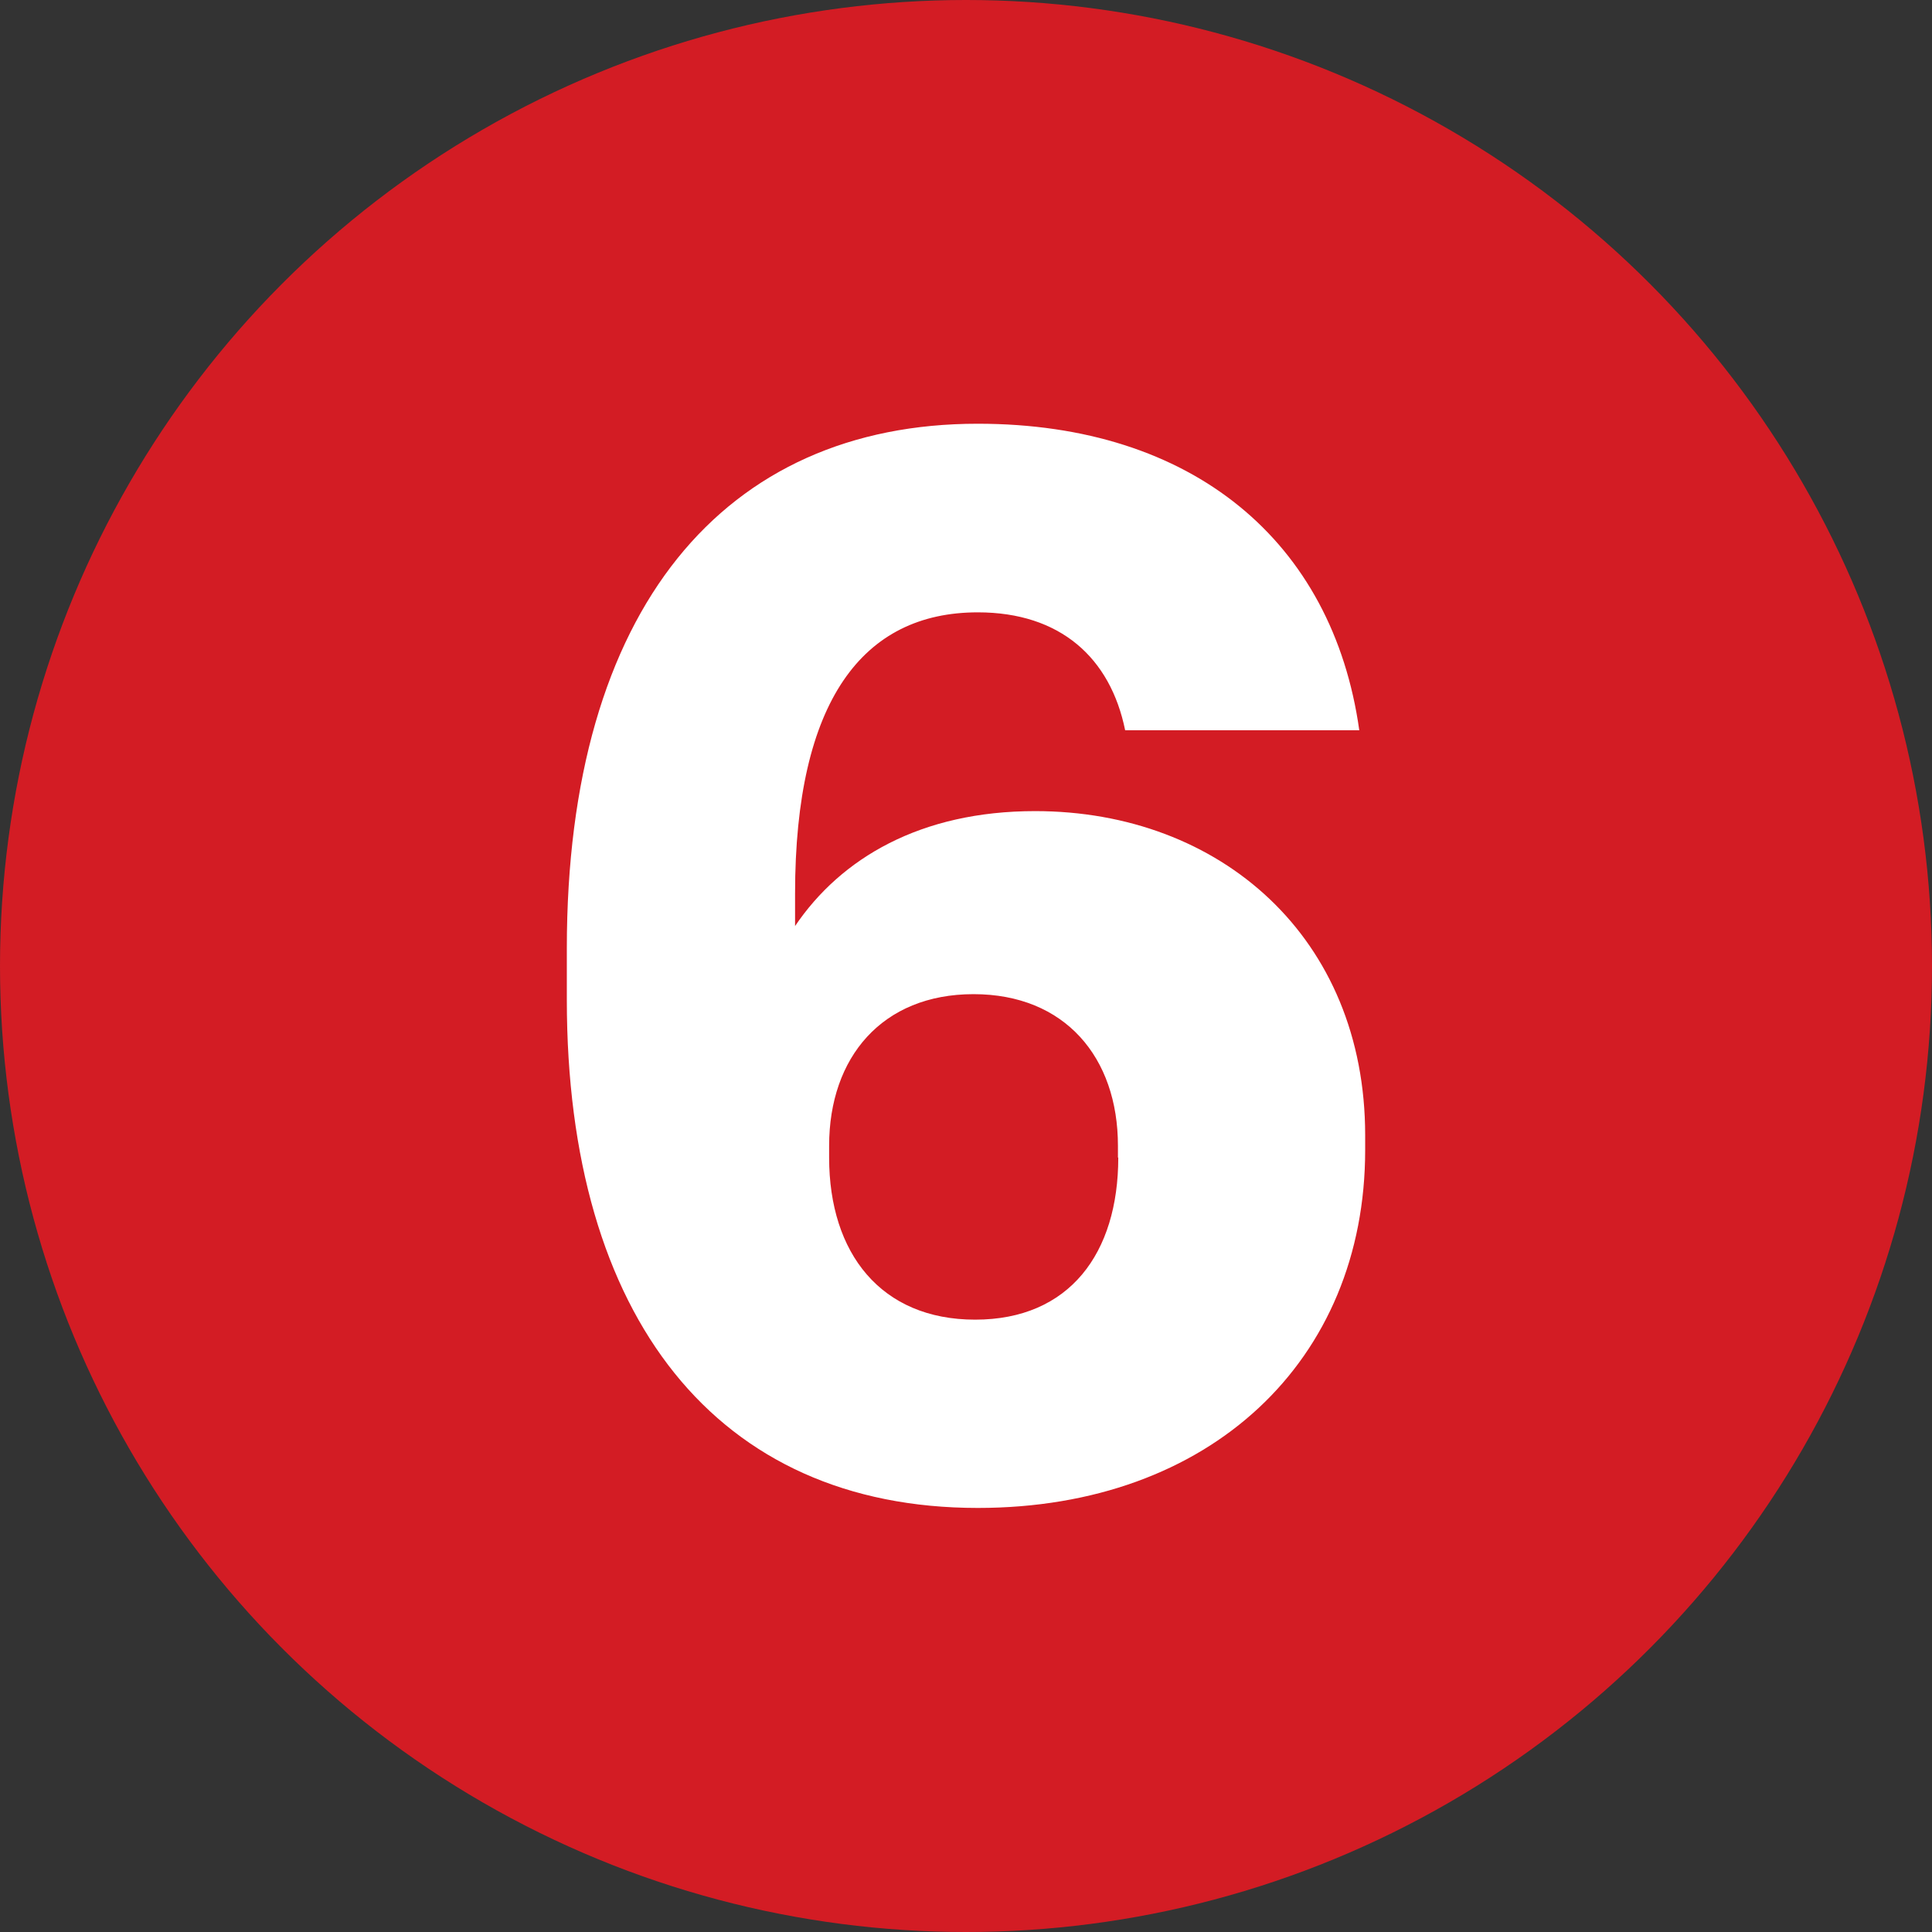 <svg xmlns="http://www.w3.org/2000/svg" id="Layer_1" data-name="Layer 1" width="59" height="59" viewBox="0 0 59 59"><rect x="0" y="0" width="59" height="59" fill="#333333" stroke="none"/><defs><style>      .cls-1 {        fill: #fff;      }      .cls-2 {        fill: #d31c24;      }    </style></defs><circle class="cls-2" cx="29.5" cy="29.5" r="29.5"></circle><path class="cls-1" d="m17.31,30.54v-1.58c0-10.39,4.82-16.02,12.55-16.02,6.57,0,10.84,3.6,11.65,9.36h-7.15c-.45-2.21-1.98-3.6-4.5-3.6-3.51,0-5.58,2.7-5.58,8.59v.99c1.4-2.07,3.83-3.51,7.33-3.51,5.67,0,10.08,3.87,10.08,9.9v.45c0,6.43-4.73,10.93-11.83,10.93-7.96,0-12.55-5.8-12.55-15.52Zm16.83,4.81v-.36c0-2.7-1.62-4.63-4.41-4.63s-4.41,1.93-4.41,4.63v.36c0,2.92,1.58,4.95,4.46,4.95s4.37-2.03,4.37-4.95Z"></path></svg>